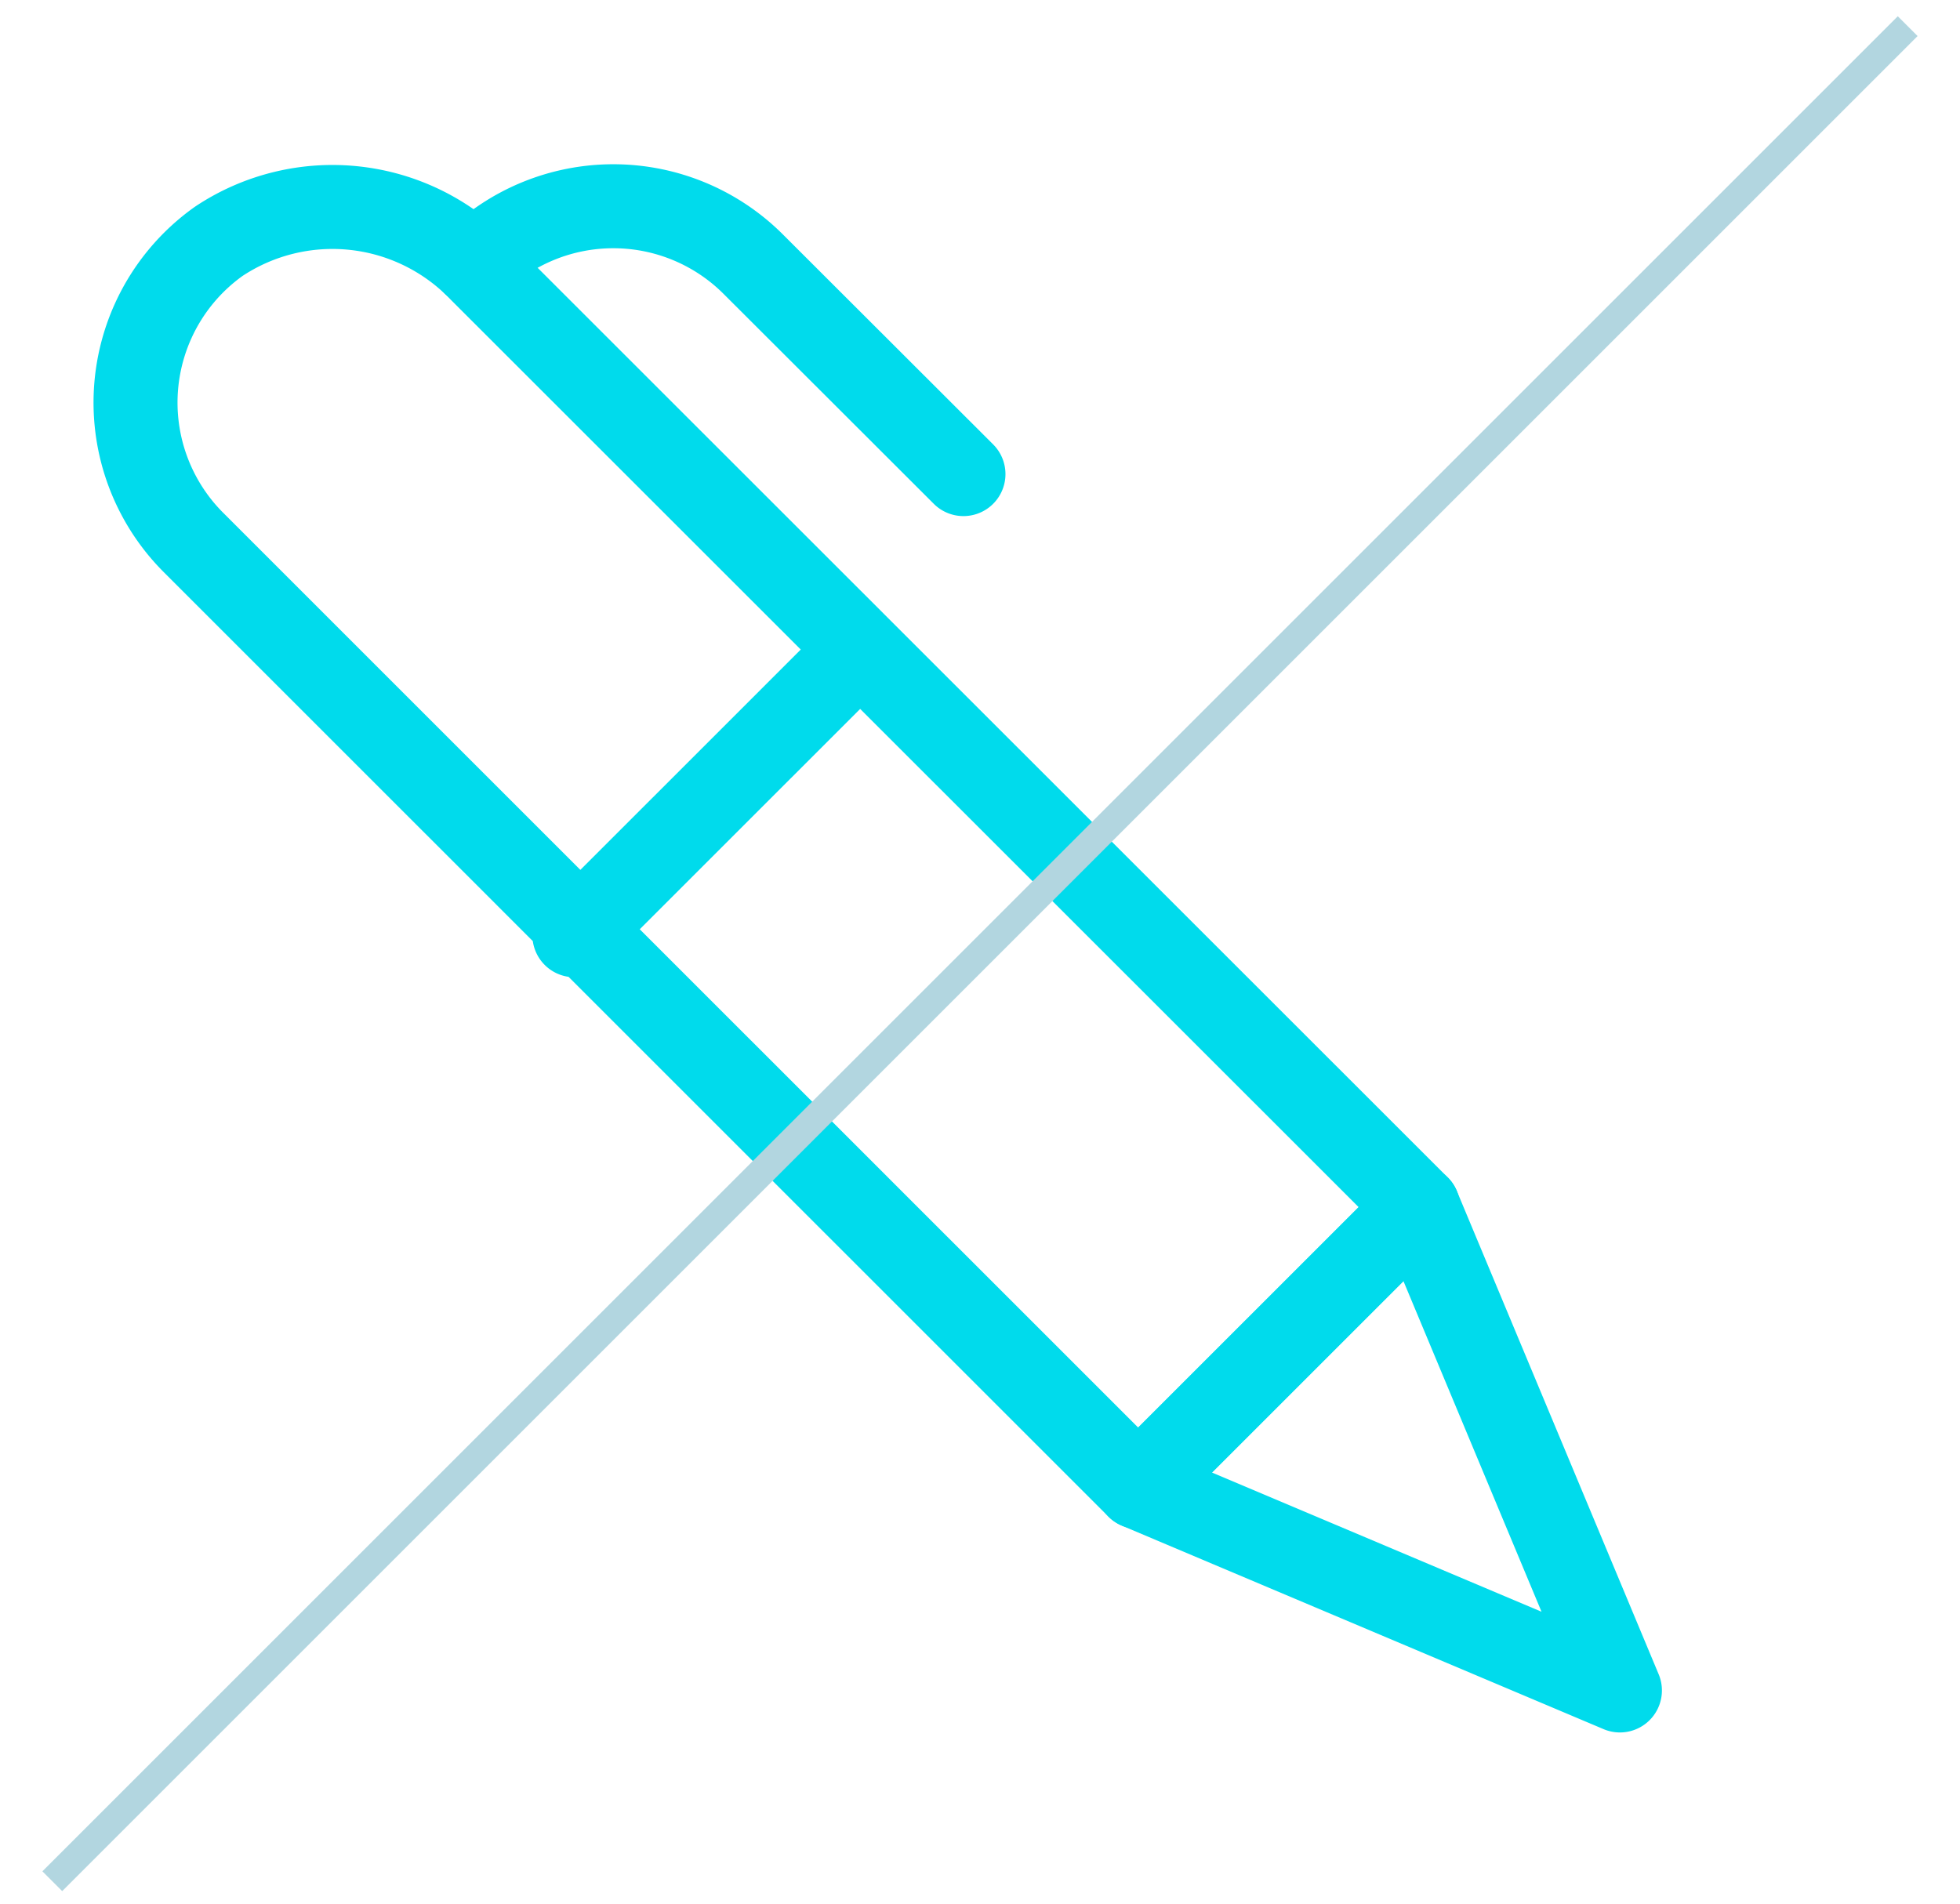 <svg xmlns="http://www.w3.org/2000/svg" xml:space="preserve" width="70" height="68"><path fill="none" stroke="#00DBEC" stroke-linecap="round" stroke-linejoin="round" stroke-miterlimit="50" stroke-width="3" d="m20.514 33.407 9.998-9.997M6.148 18.476a7.067 7.067 0 0 1 1.667-9.857 7.33 7.33 0 0 1 9.357 1.039L50.645 43.12l-9.996 9.995-33.741-33.74a7.017 7.017 0 0 1-.76-.899z"></path><path fill="none" stroke="#00DBEC" stroke-linecap="round" stroke-linejoin="round" stroke-miterlimit="50" stroke-width="3" d="m34.409 16.935-7.507-7.498a7.068 7.068 0 0 0-9.972-.023M40.649 53.114l9.996-9.995 7.209 17.265z"></path><path fill="none" stroke="#B2D6E0" stroke-miterlimit="10" d="M1.868 67.198 68.132.934"></path></svg>